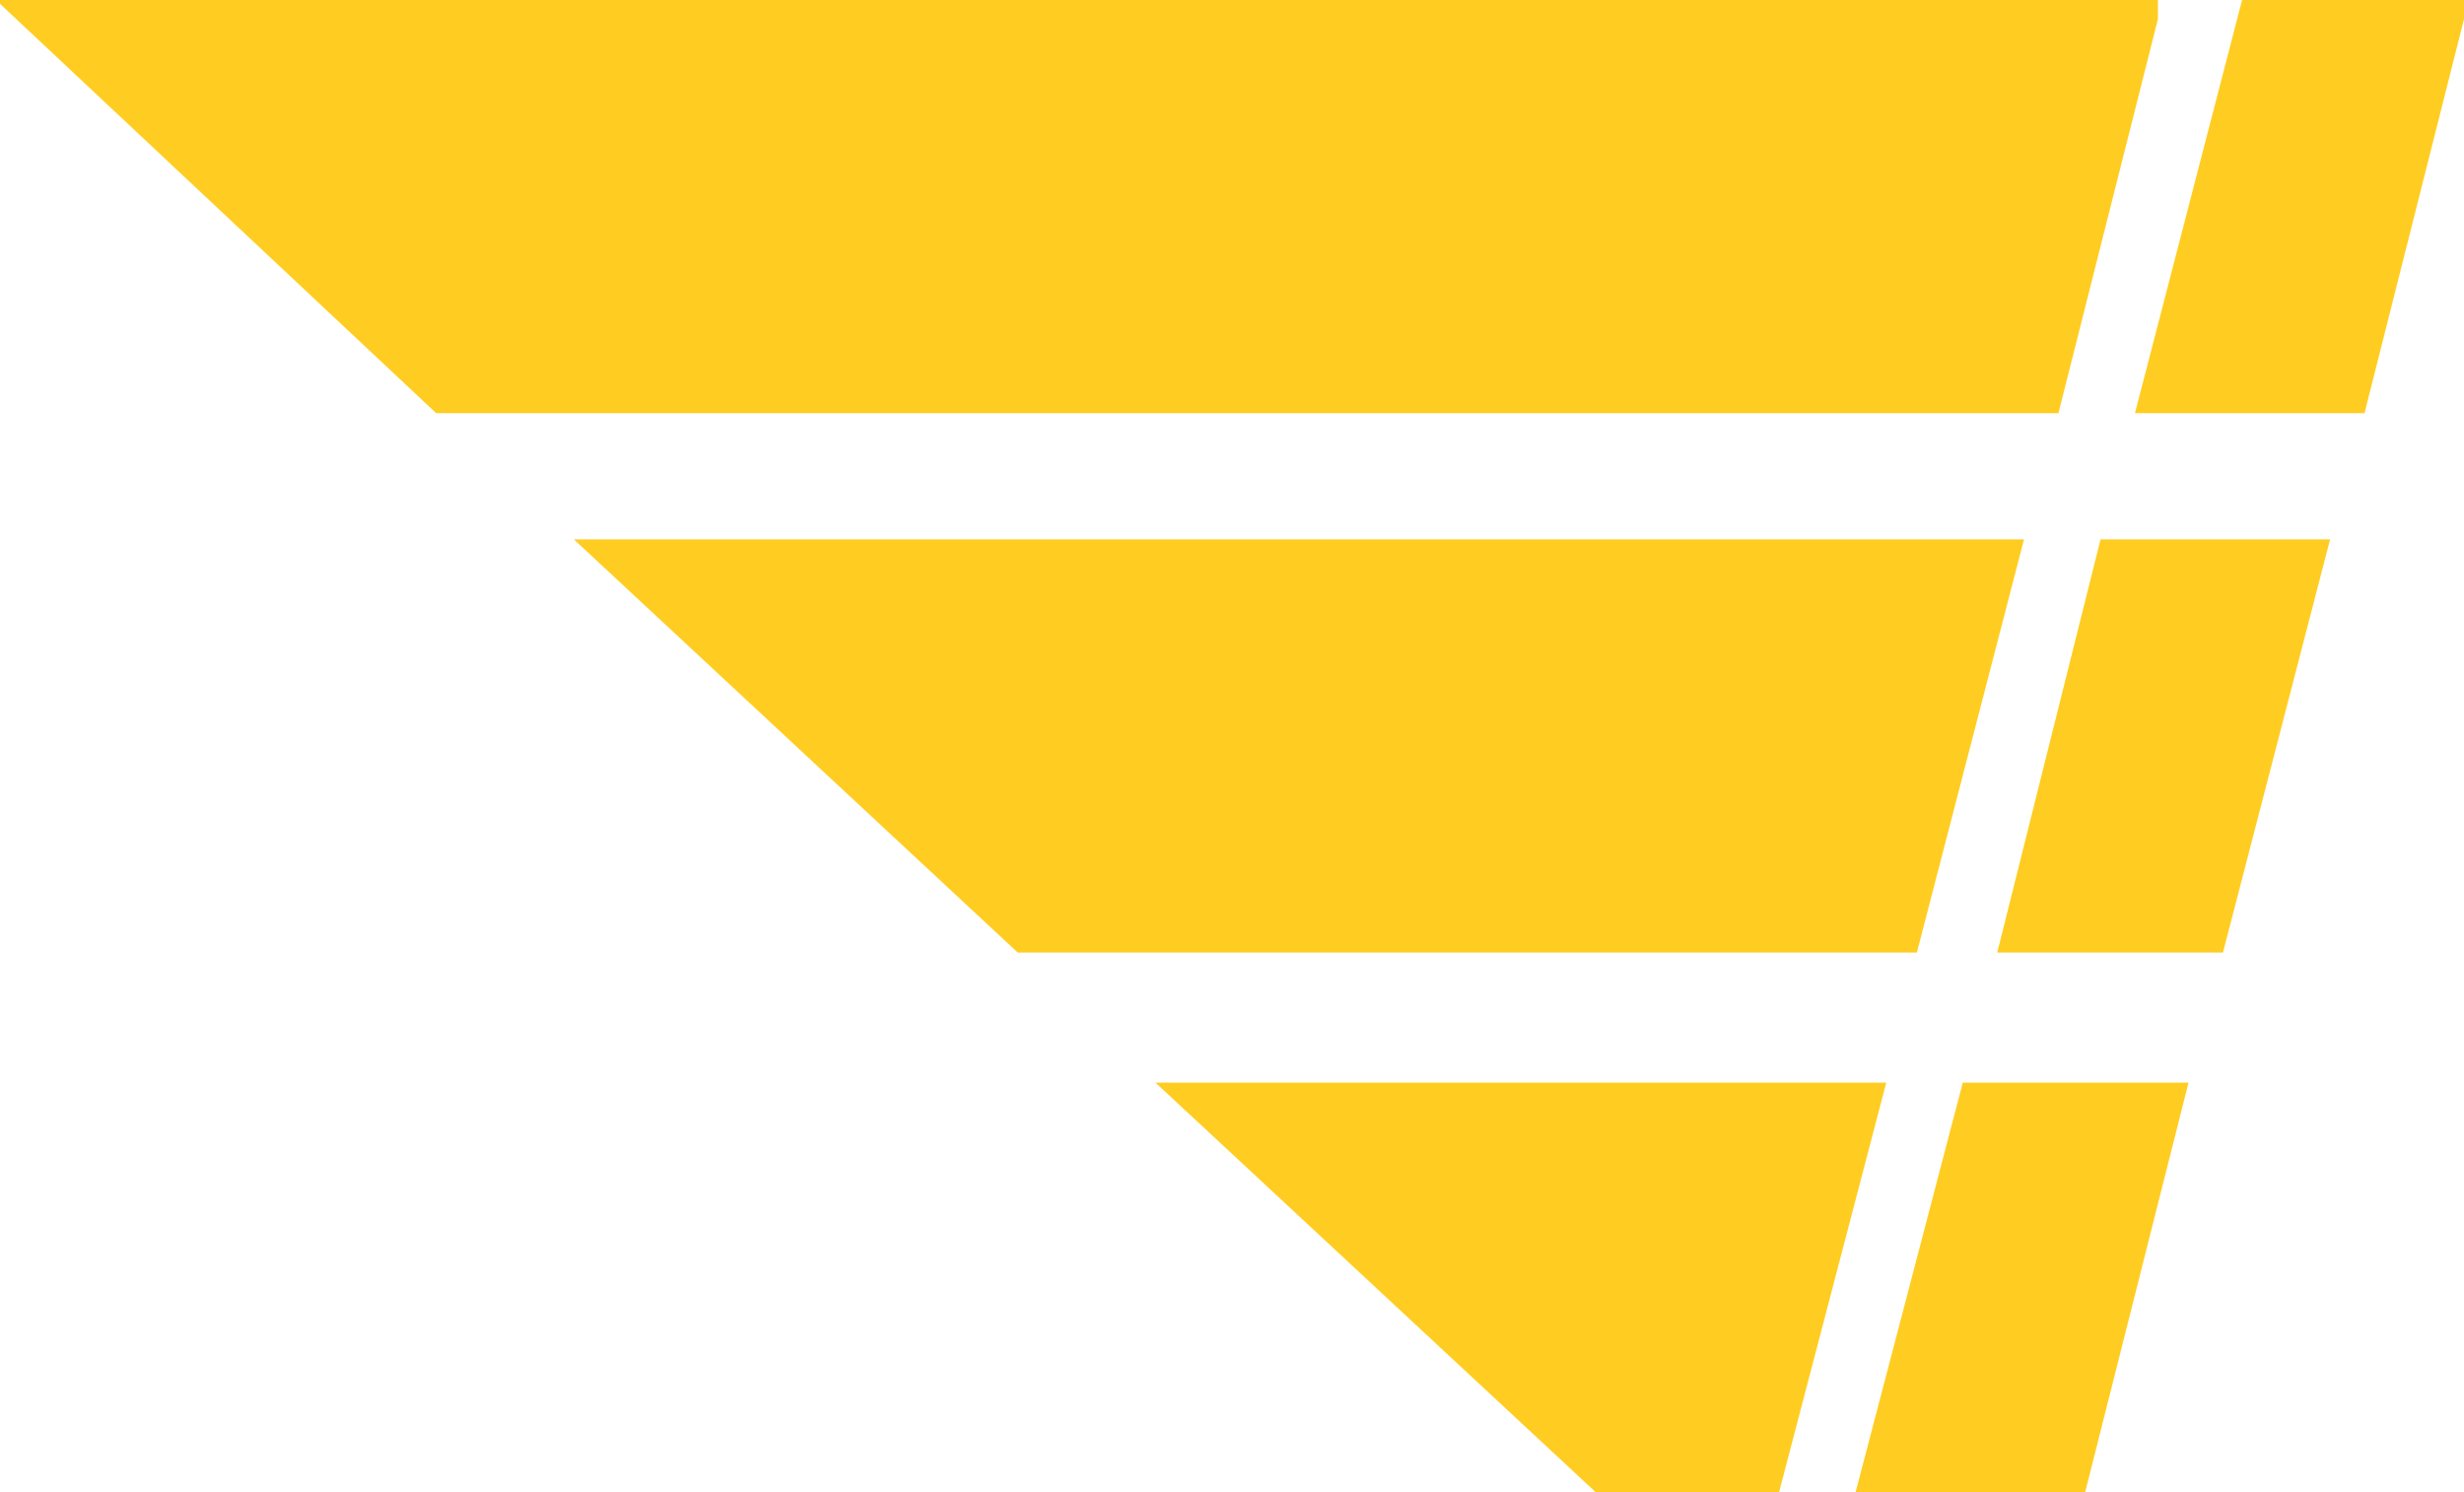 <?xml version="1.0" encoding="utf-8"?>
<!-- Generator: Adobe Illustrator 21.0.2, SVG Export Plug-In . SVG Version: 6.00 Build 0)  -->
<svg version="1.1" id="Layer_1" xmlns="http://www.w3.org/2000/svg" xmlns:xlink="http://www.w3.org/1999/xlink" x="0px" y="0px"
	 viewBox="0 0 64.4 39" style="enable-background:new 0 0 64.4 39;" xml:space="preserve">
<style type="text/css">
	.st0{fill:#FFCD21;}
</style>
<polygon class="st0" points="30.2,28.3 41.7,39 46.5,39 49.3,28.3 "/>
<polygon class="st0" points="0,0 0,0.1 11.4,10.8 53.8,10.8 56.4,0.5 56.4,0 "/>
<polygon class="st0" points="52.9,14.1 15,14.1 26.6,24.9 50.1,24.9 "/>
<polygon class="st0" points="51.3,28.3 48.5,39 54.5,39 57.2,28.3 "/>
<polygon class="st0" points="52.2,24.9 58.1,24.9 60.9,14.1 54.9,14.1 "/>
<polygon class="st0" points="58.6,0 55.8,10.8 61.8,10.8 64.4,0.5 64.4,0 "/>
</svg>

